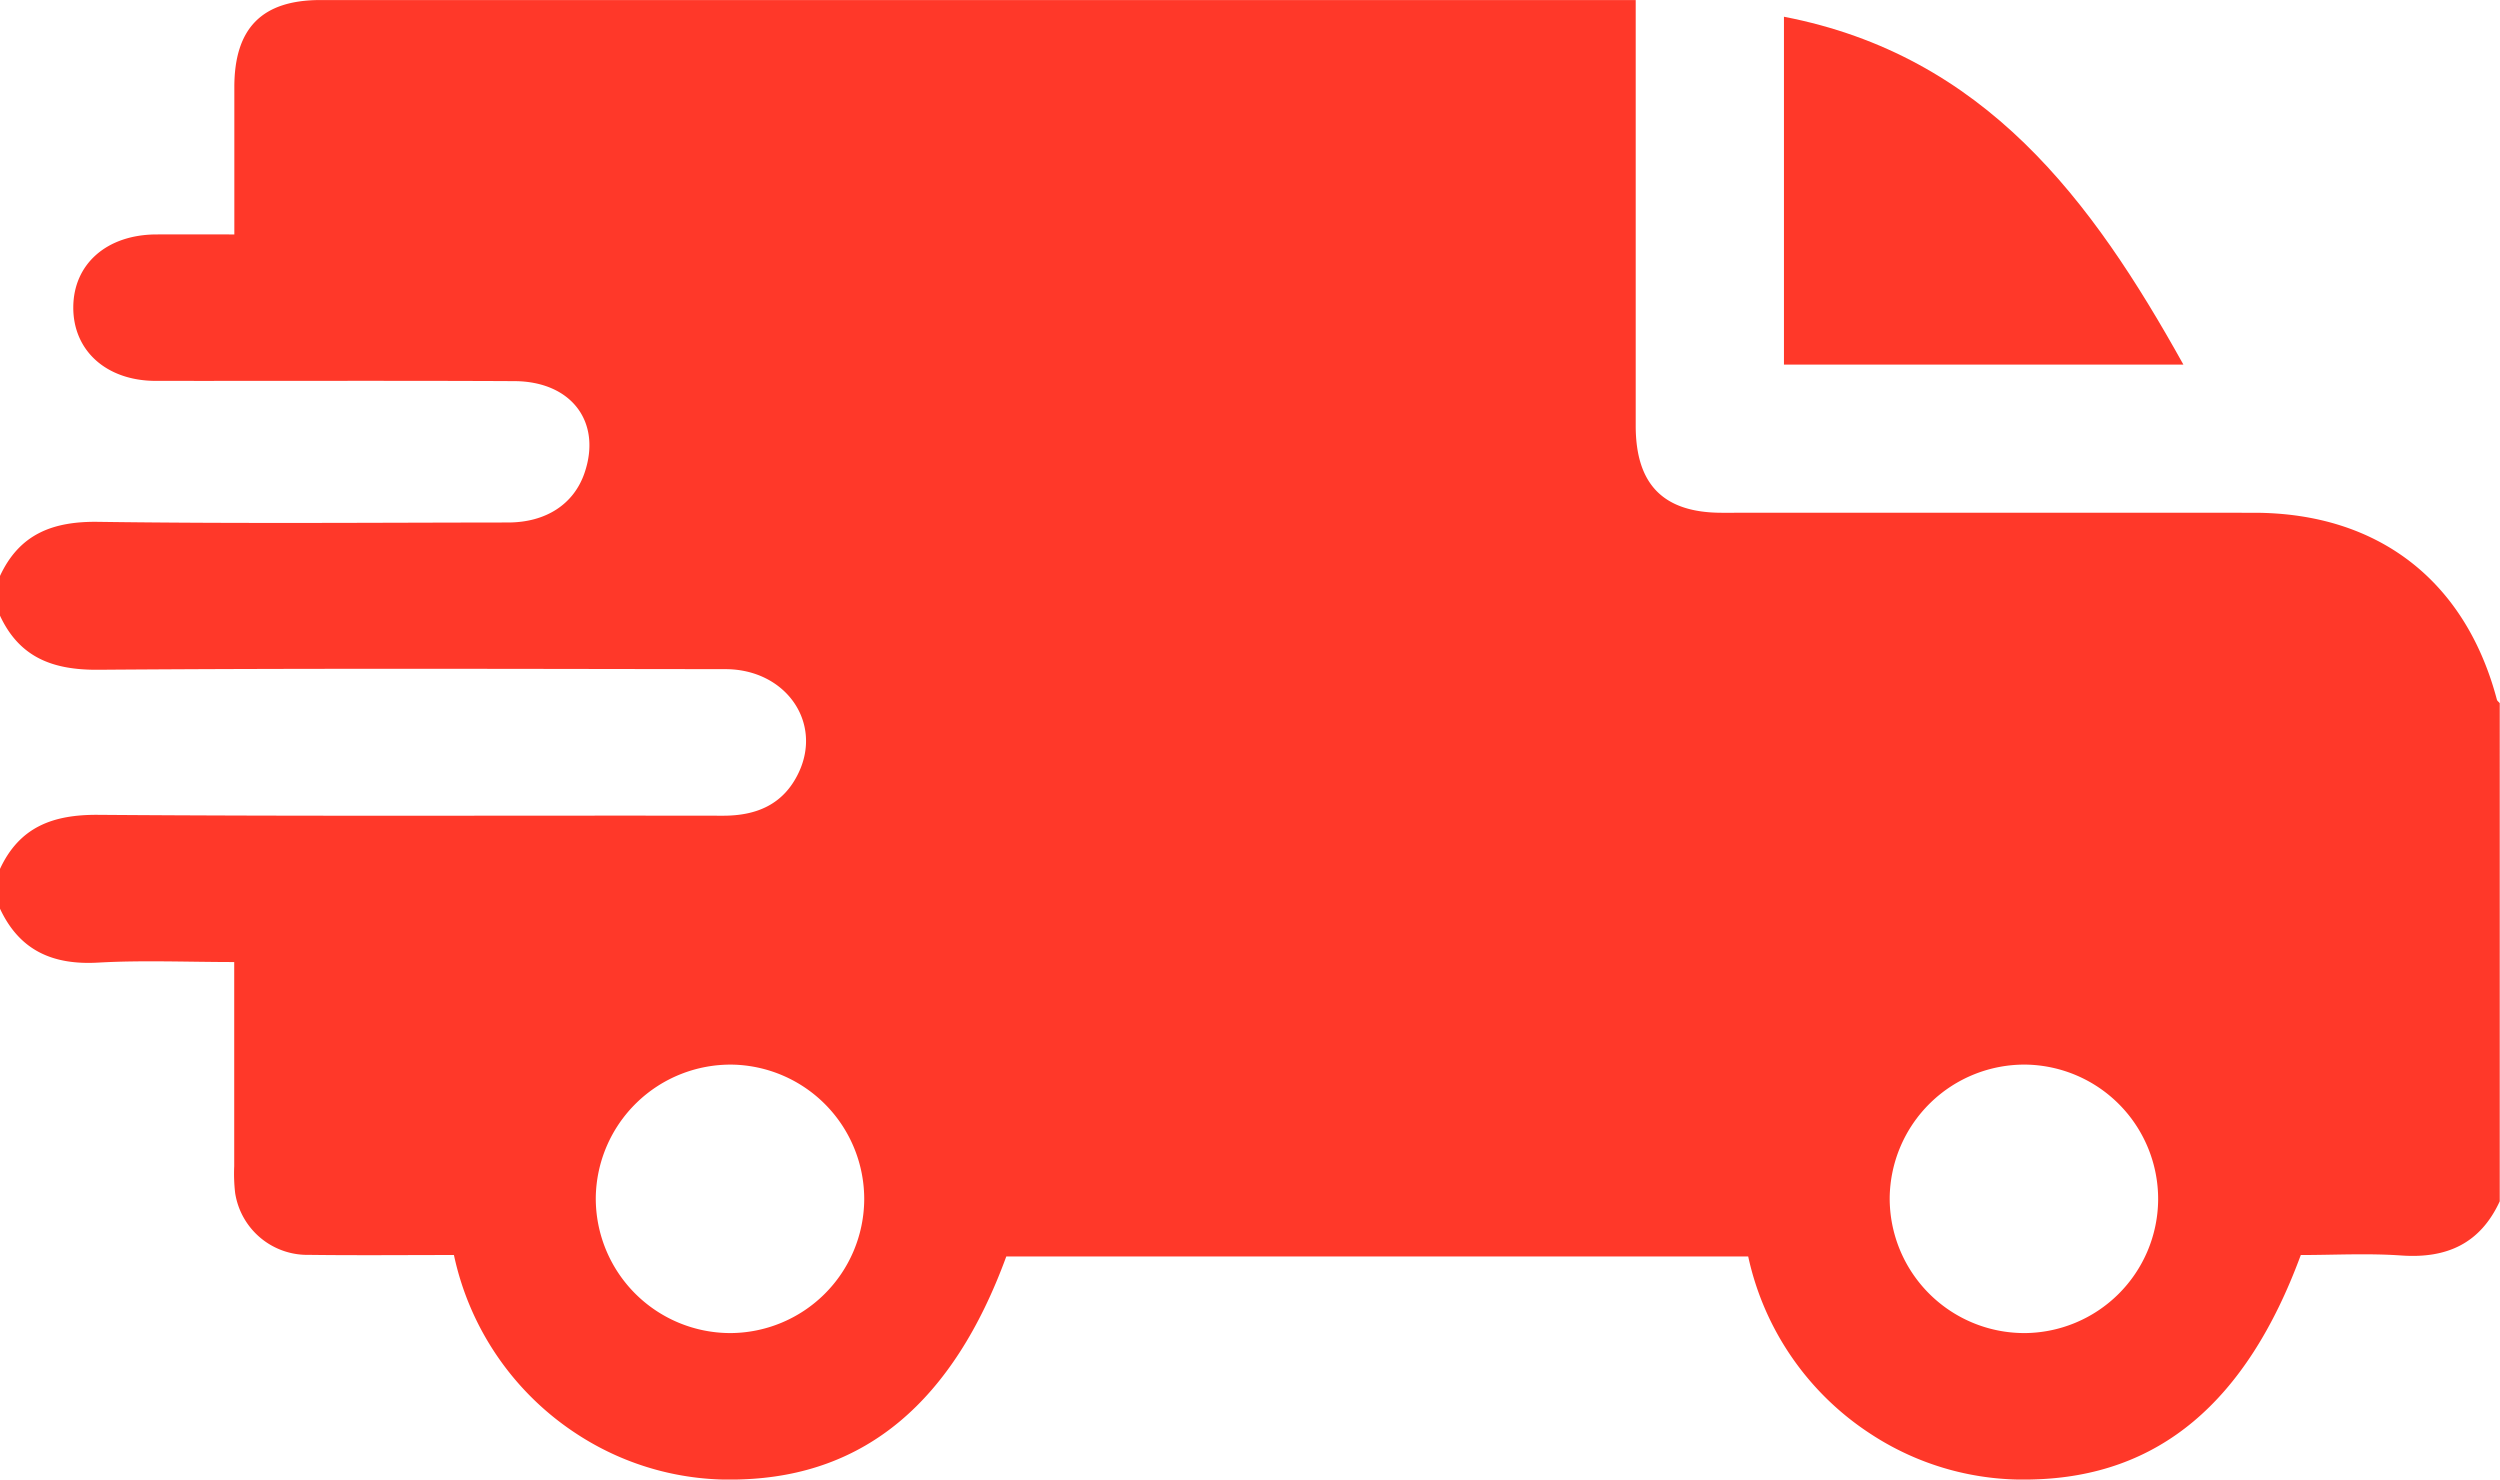 <svg viewBox="0 0 200.075 118.408" height="118.408" width="200.075" xmlns="http://www.w3.org/2000/svg"><g transform="translate(535 -664.949)" id="Shipping"><path fill="#ff3829" transform="translate(0 0)" d="M-335.173,720.944c-2.525-9.554-9.538-14.955-19.446-14.958q-21.287-.005-42.575,0c-4.675,0-6.9-2.247-6.9-6.964,0-11.259,0-22.518,0-34.07h-2.135q-51.558,0-103.117,0c-4.682,0-6.894,2.237-6.9,6.959,0,3.836,0,7.673,0,11.8-2.133,0-4.187-.006-6.242,0-3.963.014-6.636,2.364-6.647,5.837s2.656,5.878,6.6,5.883c9.569.011,19.139-.026,28.708.02,4.576.022,7.009,3.292,5.6,7.367-.855,2.481-3.079,3.942-6.107,3.946-10.936.01-21.875.1-32.809-.052-3.635-.052-6.31.976-7.869,4.356v3.127c1.562,3.376,4.238,4.382,7.87,4.355,16.729-.126,33.459-.065,50.189-.049,4.812,0,7.8,4.239,5.862,8.3-1.2,2.517-3.338,3.434-6.058,3.429-16.665-.028-33.33.057-49.994-.07-3.633-.028-6.31.974-7.87,4.355v3.127c1.563,3.377,4.234,4.553,7.876,4.343,3.552-.2,7.125-.044,10.881-.044,0,5.57,0,10.956,0,16.343a13.538,13.538,0,0,0,.075,2.143,5.85,5.85,0,0,0,5.9,4.949c3.835.049,7.671.012,11.609.012a22.753,22.753,0,0,0,10,14.429,22.306,22.306,0,0,0,12.977,3.528c9.925-.307,16.967-6.2,21.228-17.839h59.376a22.656,22.656,0,0,0,9.815,14.21,22.25,22.25,0,0,0,12.948,3.633c10.03-.242,17.084-6.1,21.461-17.96,2.625,0,5.348-.152,8.047.037,3.638.255,6.314-.954,7.874-4.336V721.227C-335.01,721.134-335.144,721.052-335.173,720.944Zm-141.4,50.691a10.78,10.78,0,0,1-10.747-10.842,10.787,10.787,0,0,1,10.946-10.642,10.763,10.763,0,0,1,10.537,10.842A10.757,10.757,0,0,1-476.576,771.635Zm103.562,0A10.78,10.78,0,0,1-383.768,760.8a10.786,10.786,0,0,1,10.939-10.65,10.762,10.762,0,0,1,10.545,10.834A10.757,10.757,0,0,1-373.013,771.636Z" data-name="Path 4410" id="Path_4410"></path><path fill="#ff3829" transform="translate(-222.584 -2.088)" d="M-169.646,668.377v27.837h31.966C-145.028,682.995-153.585,671.48-169.646,668.377Z" data-name="Path 4411" id="Path_4411"></path></g></svg>